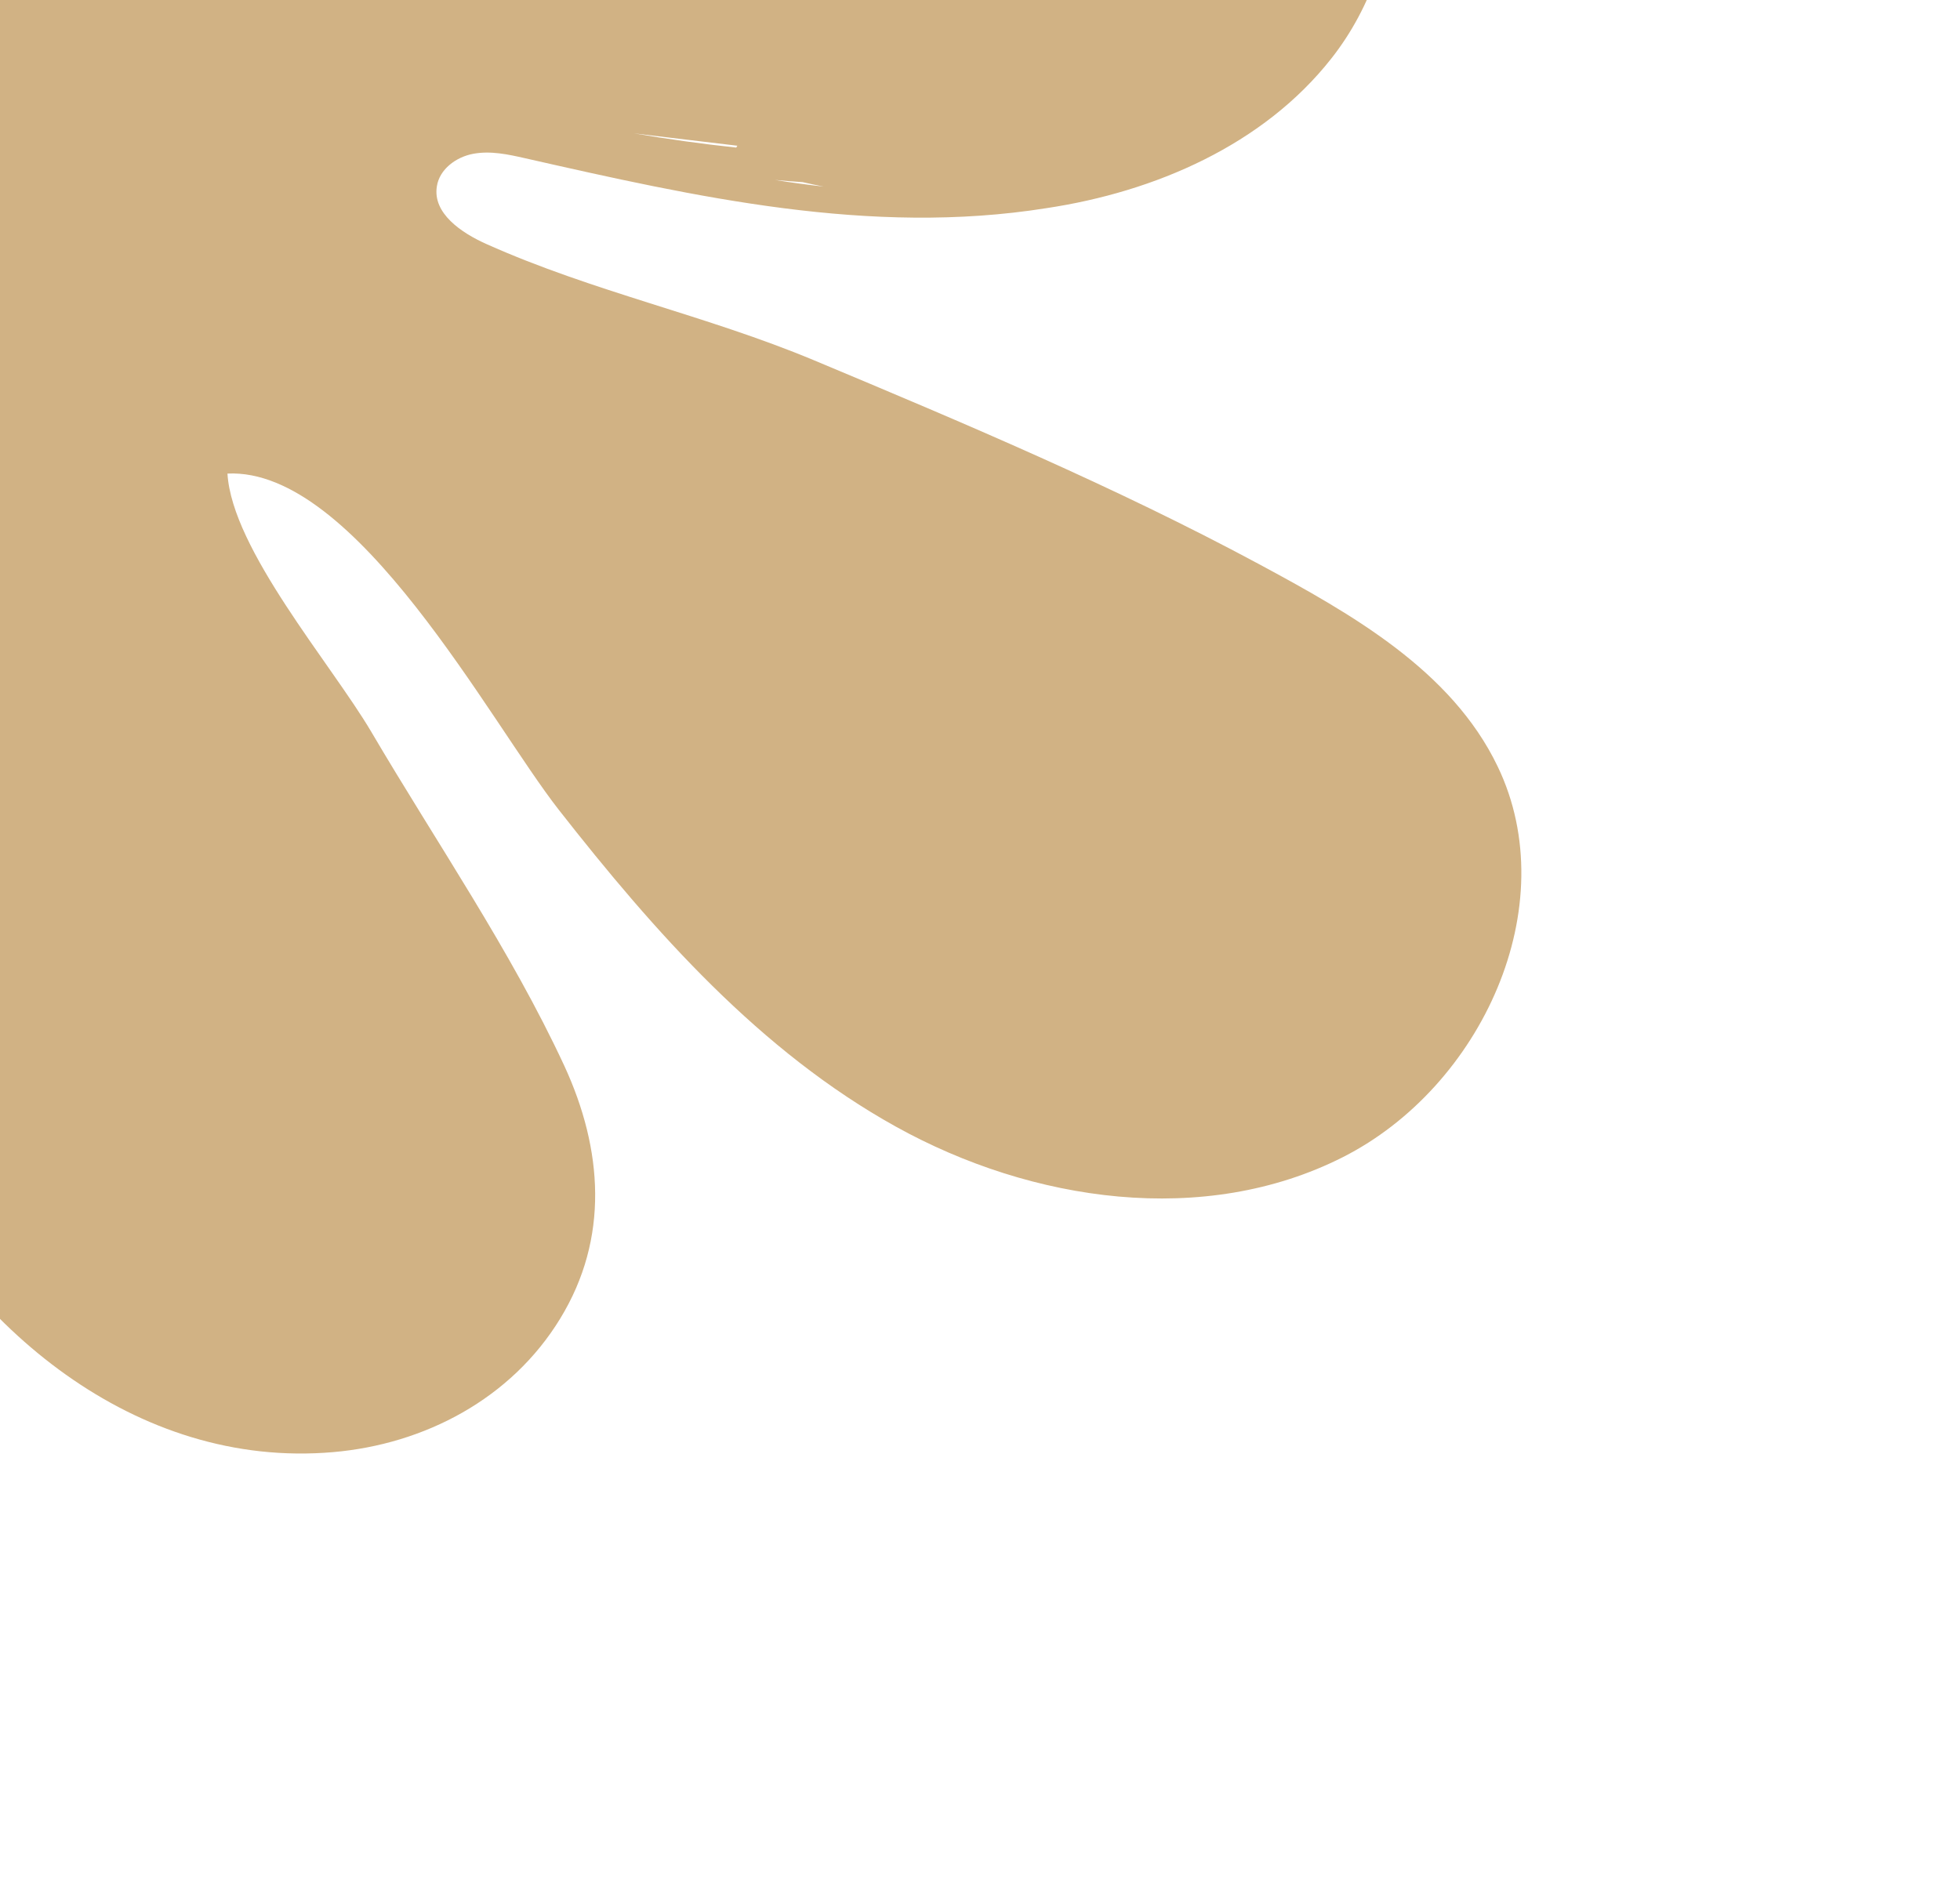 <svg width="217" height="208" viewBox="0 0 217 208" fill="none" xmlns="http://www.w3.org/2000/svg">
<g clip-path="url(#clip0_54_325)">
<path d="M154.042 -13.813C154.424 -6.697 151.881 0.79 147.403 6.472C139.877 16.047 127.887 21.246 115.842 23.054C96.325 26.159 77.031 21.804 58.121 17.52C56.248 17.095 54.318 16.678 52.407 17.029C50.496 17.381 48.664 18.736 48.369 20.625C47.875 23.618 51.079 25.786 53.855 27.025C65.709 32.335 78.189 34.914 90.1 39.889C106.741 46.854 123.391 53.877 139.296 62.422C149.673 68.008 160.706 74.246 165.809 84.871C173.261 100.349 164.014 120.375 148.676 128.145C133.339 135.915 114.263 133.128 99.217 124.783C84.171 116.438 72.488 103.242 61.873 89.689C54.266 79.981 39.414 51.763 25.183 52.444C25.684 60.85 36.67 73.519 41.106 81.042C48.259 93.212 56.546 105.237 62.483 118.041C66.739 127.273 67.475 137.117 62.013 146.038C56.6 154.894 47.028 159.935 36.867 160.812C14.976 162.702 -3.582 146.92 -12.666 128.213C-23.448 106.065 -21.529 80.448 -17.461 56.898C-14.909 42.097 -11.409 27.145 -12.037 12.006C-12.354 4.531 -13.604 -3.006 -16.925 -9.783C-20.058 -16.225 -28.523 -20.095 -30.04 -27.067C-24.369 -29.093 -20.267 -25.269 -14.744 -23.536C-8.33 -21.537 -1.585 -20.707 5.108 -20.547C38.083 -19.828 67.22 -35.738 99.422 -39.87C115.919 -41.982 139.865 -40.858 150.3 -25.433C152.643 -21.97 153.821 -17.939 154.042 -13.813ZM91.195 20.665C90.427 20.521 89.641 20.345 88.856 20.169C87.843 20.107 86.837 20.022 85.807 19.928C87.614 20.223 89.413 20.46 91.195 20.665ZM70.203 14.772C73.964 15.41 77.734 15.942 81.519 16.343C81.543 16.269 81.6 16.179 81.64 16.138C77.847 15.68 74.021 15.238 70.203 14.772Z" fill="#D1B284"/>
</g>
<defs>
<clipPath id="clip0_54_325">
<rect width="221.911" height="228.759" fill="white" transform="matrix(0.312 -0.95 -0.95 -0.312 147.037 207.242)"/>
</clipPath>
</defs>
</svg>

